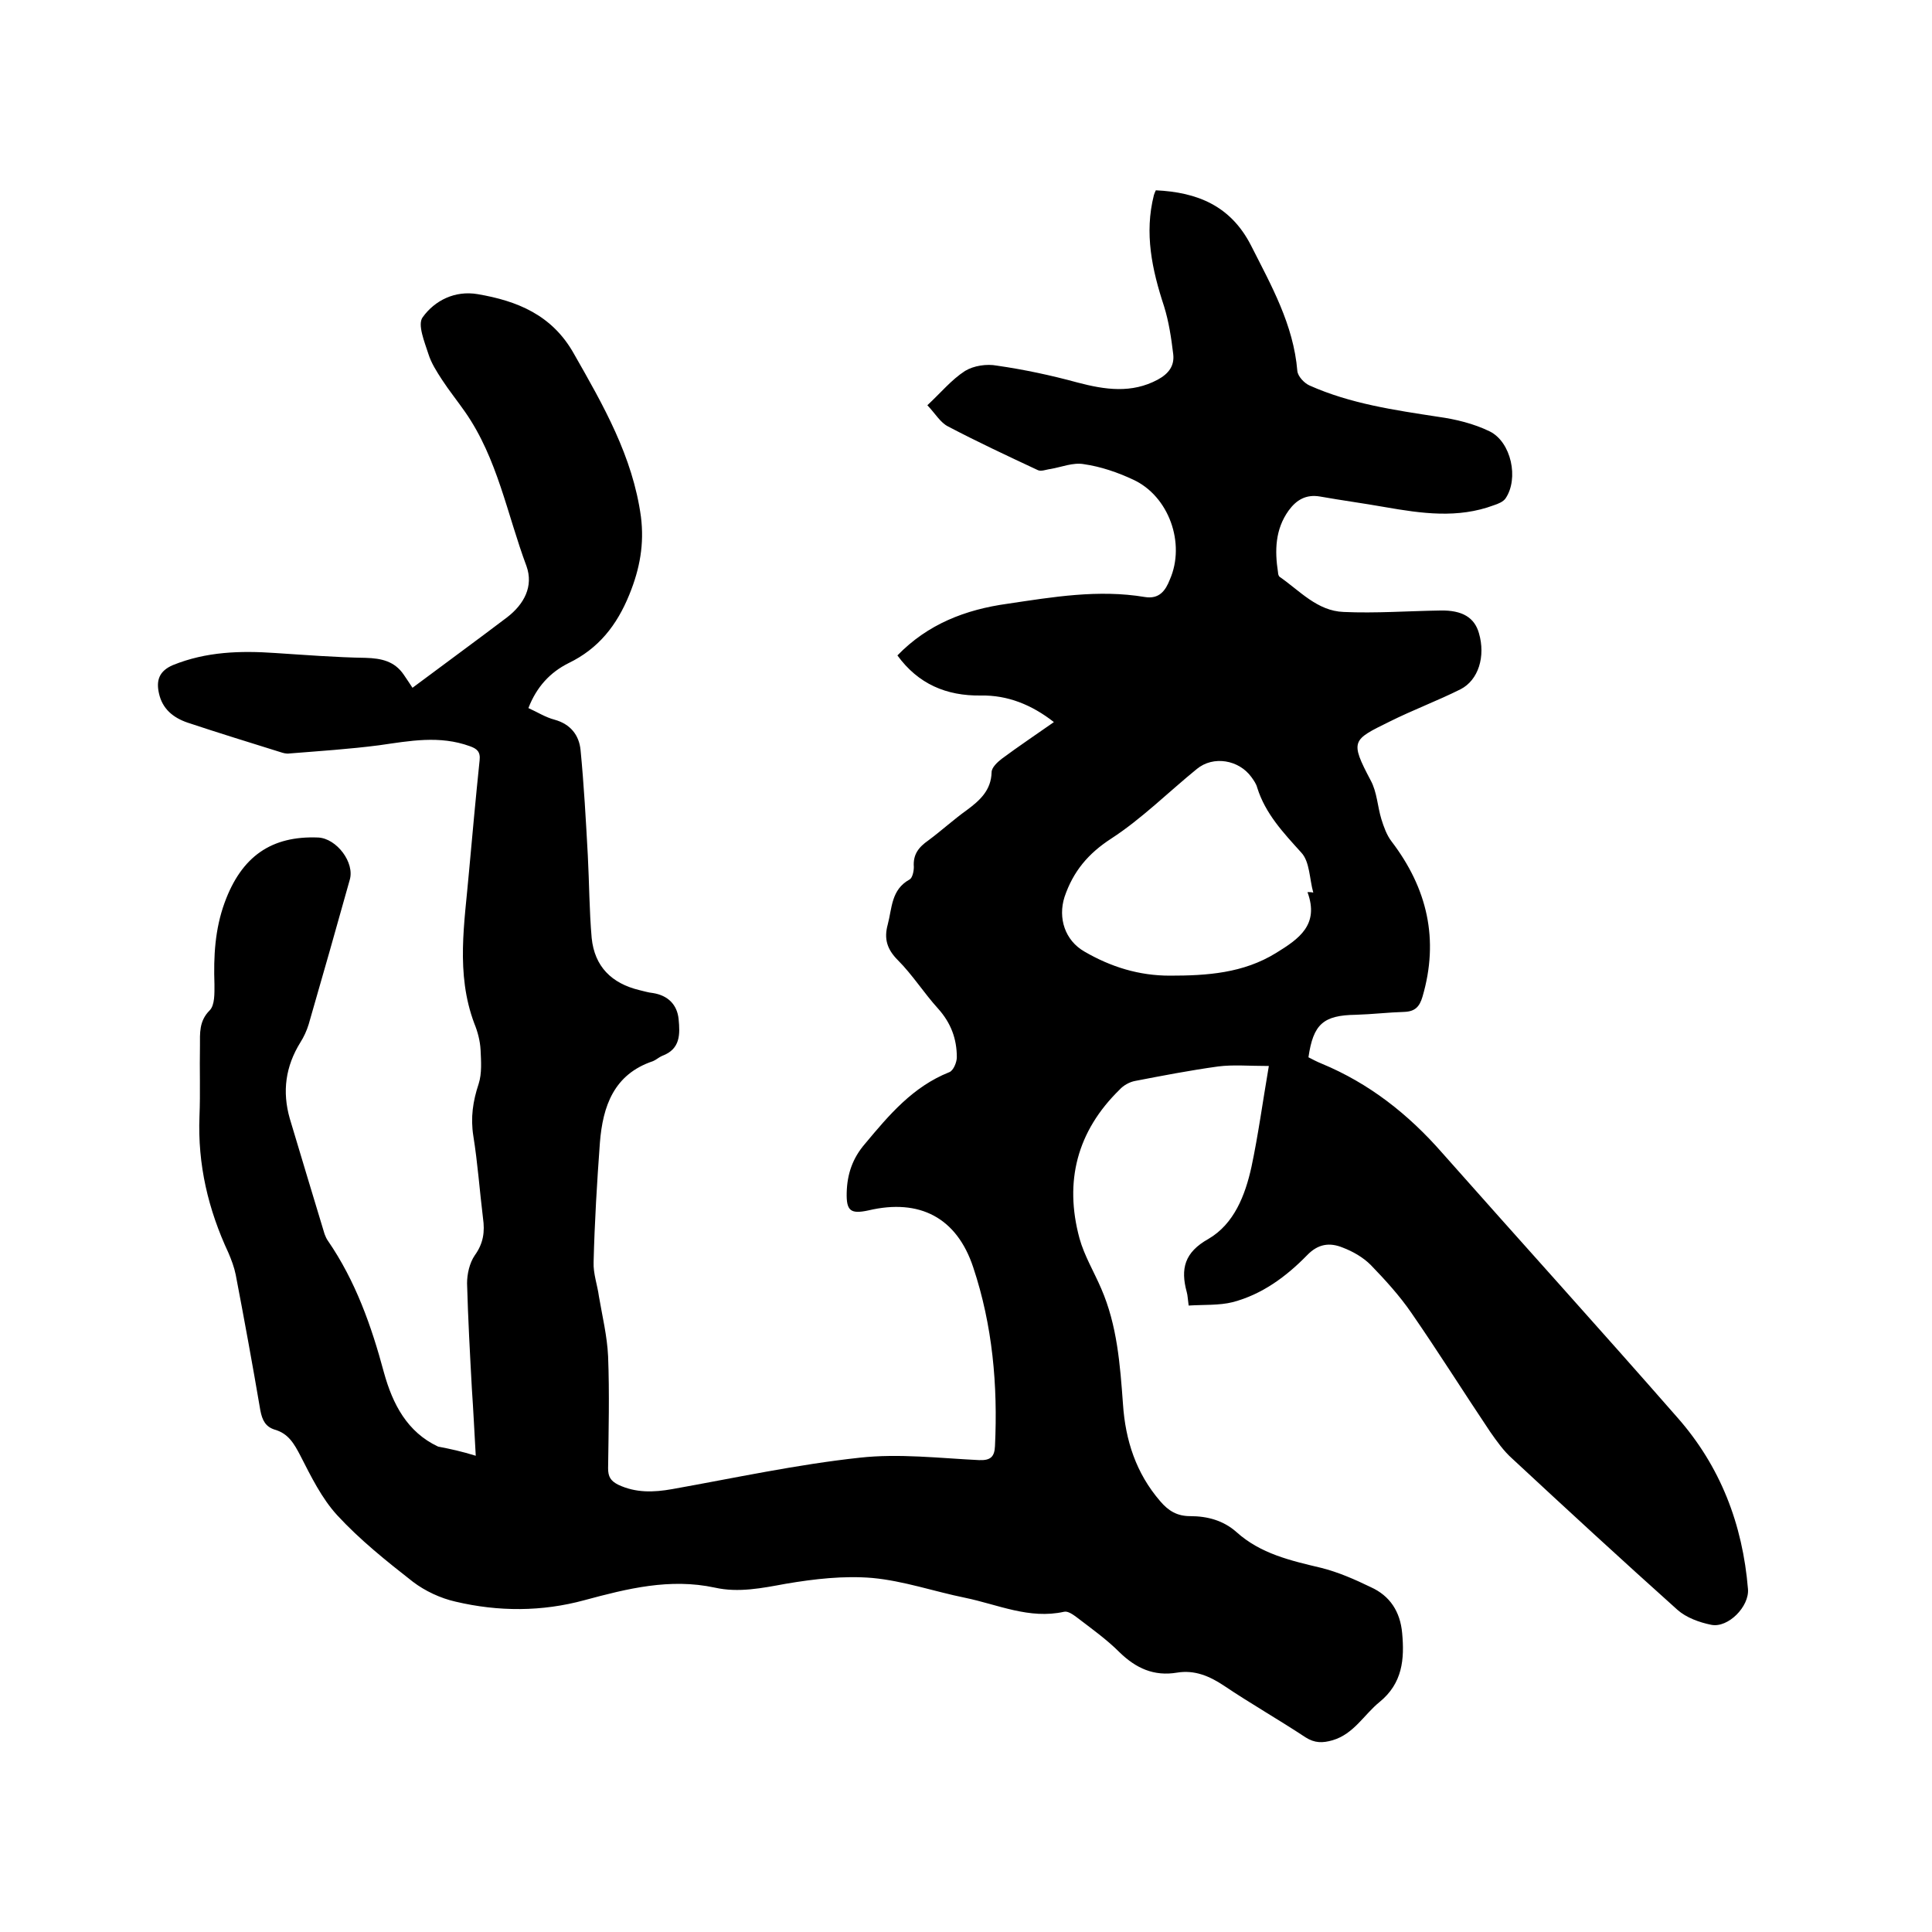 <svg enable-background="new 0 0 400 400" viewBox="0 0 400 400" xmlns="http://www.w3.org/2000/svg"><path d="m98.5 301.4c-.3-5.2-.5-9.5-.8-13.8-.4-7.3-.8-14.6-1-21.9 0-1.9.5-4.2 1.6-5.8 1.8-2.5 2.1-4.9 1.7-7.7-.7-5.7-1.1-11.4-2-17-.6-3.8-.1-7.2 1.1-10.8.7-2.2.5-4.7.4-7-.1-1.9-.6-3.8-1.3-5.5-3.9-10.4-2-20.9-1.1-31.4.7-7.7 1.4-15.4 2.2-23.1.2-1.8-.6-2.4-2-2.9-6.3-2.3-12.5-1.1-18.8-.2-6.2.8-12.4 1.2-18.6 1.7-.6.1-1.3-.1-1.9-.3-6.4-2-12.9-4-19.2-6.1-2.9-1-5.2-2.8-5.9-6.1-.6-2.7.1-4.6 2.9-5.8 6.9-2.8 14-3 21.2-2.5 6.2.4 12.5.9 18.7 1 3.3.1 6 .7 7.9 3.5.7 1 1.4 2.1 1.8 2.7 7.1-5.3 13.4-9.9 19.6-14.6 3.5-2.7 5.5-6.4 4-10.6-4-10.7-6-22.3-12.7-31.9-1.6-2.3-3.3-4.4-4.8-6.7-1.1-1.7-2.2-3.4-2.8-5.3-.8-2.5-2.3-6.1-1.2-7.6 2.5-3.5 6.7-5.6 11.4-4.8 8.2 1.4 15.4 4.3 19.9 12.3 6.1 10.7 12.2 21.3 13.9 33.8.7 5.6-.2 10.7-2.4 16.1-2.6 6.4-6.4 11.2-12.6 14.2-3.8 1.9-6.6 4.9-8.3 9.3 1.8.8 3.5 1.9 5.4 2.4 3.3.9 5.1 3.2 5.4 6.3.7 7.2 1.1 14.5 1.5 21.8.3 5.7.3 11.4.8 17.1.6 5.9 4.1 9.4 9.9 10.8.9.2 1.8.5 2.8.6 3.1.5 5 2.4 5.3 5.4.3 3.1.4 6.2-3.4 7.6-.7.3-1.2.8-1.9 1.1-8.1 2.7-10.4 9.3-11 16.9-.6 8.2-1.1 16.5-1.3 24.7-.1 2.4.8 4.8 1.1 7.1.7 4.1 1.7 8.2 1.9 12.4.3 7.7.1 15.5 0 23.2 0 1.7.5 2.6 2.1 3.4 3.6 1.7 7.3 1.6 11.2.9 12.9-2.3 25.8-5.1 38.8-6.5 8.1-.9 16.5.1 24.7.5 2.4.1 3.2-.7 3.3-2.9.6-12.6-.5-25-4.5-37-3.4-10.3-11.1-14.3-21.7-11.8-3.7.8-4.6.1-4.5-3.7s1.2-7.1 3.8-10.1c5-6 9.9-11.8 17.4-14.8.9-.3 1.6-2.1 1.6-3.1 0-3.8-1.2-7.1-3.9-10.1-2.9-3.2-5.3-7-8.3-10-2.3-2.3-2.9-4.5-2.1-7.4.9-3.4.7-7.2 4.5-9.3.6-.3.9-1.7.9-2.6-.2-2.6 1-4.1 3-5.5 2.7-2 5.2-4.3 8-6.3 2.7-2 5-4.1 5.1-7.8 0-1 1.2-2.1 2.1-2.8 3.5-2.6 7.1-5 10.8-7.6-4.6-3.6-9.6-5.6-15.1-5.5-7.2.1-13-2.4-17.3-8.3 6.3-6.5 14.1-9.5 22.8-10.7 9.4-1.4 18.8-3 28.4-1.4 3 .5 4.3-1.3 5.2-3.6 3.3-7.5-.2-17.3-7.6-20.7-3.2-1.5-6.7-2.7-10.2-3.2-2.2-.4-4.6.6-6.9 1-.9.1-2 .6-2.7.2-6.2-2.9-12.4-5.8-18.5-9-1.6-.8-2.6-2.6-4.3-4.4 2.8-2.6 5-5.3 7.8-7.1 1.8-1.1 4.5-1.5 6.6-1.1 5.6.8 11.2 2 16.7 3.5 5.7 1.5 11.2 2.3 16.6-.6 2.2-1.2 3.5-2.8 3.2-5.3-.4-3.3-.9-6.7-1.9-9.9-2.5-7.6-4.1-15.1-2.1-23 .1-.3.2-.6.4-1 8.6.4 15.5 3.2 19.7 11.4 4.2 8.3 8.8 16.4 9.6 26 .1 1.1 1.4 2.5 2.5 3 8.5 3.8 17.6 5.1 26.7 6.5 3.6.5 7.3 1.4 10.6 3 4.5 2.2 6.1 9.8 3.3 13.9-.5.7-1.5 1.1-2.4 1.4-7.5 2.8-15 1.7-22.5.4-4.5-.8-9-1.4-13.5-2.2-2.9-.5-4.9.7-6.5 2.9-2.8 3.9-2.9 8.3-2.2 12.8 0 .3.1.7.3.9 4.2 2.9 7.8 7.1 13.3 7.3 6.6.3 13.3-.2 20-.3 4.6-.1 7.1 1.5 8 4.7 1.4 4.8-.1 9.7-3.8 11.6-4.8 2.4-9.9 4.3-14.7 6.7-7.7 3.8-8.3 3.9-3.9 12.2 1.3 2.4 1.4 5.4 2.2 8 .5 1.6 1.1 3.3 2.1 4.6 7.4 9.7 9.9 20.3 6.4 32.2-.6 2-1.5 3-3.7 3.1-3.4.1-6.7.5-10.1.6-6.7.1-8.8 1.9-9.8 8.8.8.4 1.7.9 2.7 1.3 9.9 4.1 18 10.5 25 18.5 16.2 18.3 32.6 36.4 48.7 54.8 8.9 10.1 13.5 22.1 14.6 35.5.3 3.6-4.1 8.1-7.6 7.4-2.5-.5-5.2-1.5-7-3.1-11.5-10.3-22.9-20.8-34.2-31.3-1.8-1.6-3.2-3.6-4.6-5.6-5.5-8.2-10.7-16.5-16.3-24.6-2.4-3.5-5.4-6.8-8.4-9.9-1.6-1.6-3.7-2.8-5.8-3.6-2.7-1.1-5.1-.8-7.4 1.6-4.3 4.4-9.3 8.1-15.4 9.7-2.8.7-6 .5-9.1.7-.2-1.4-.2-2.1-.4-2.8-1.3-4.8-.5-8.2 4.5-11 5.3-3.1 7.6-9 8.9-14.9 1.4-6.6 2.3-13.3 3.6-20.9-4.2 0-7.4-.3-10.5.1-5.8.8-11.5 1.9-17.2 3-1.1.2-2.4.9-3.2 1.8-8.8 8.6-11.5 19-8.3 30.8 1 3.6 3 6.9 4.5 10.4 3.3 7.6 3.9 15.7 4.5 23.9.5 7.5 2.7 14.3 7.7 20.1 1.7 2 3.5 3.1 6.2 3.1 3.6 0 6.9.9 9.6 3.3 5 4.5 11.2 5.9 17.5 7.4 3.6.9 7 2.4 10.3 4 4 1.8 6.1 5.1 6.5 9.5.5 5.4.1 10.4-4.7 14.3-3.2 2.6-5.3 6.6-9.7 7.9-2.1.6-3.7.6-5.6-.6-5.6-3.7-11.4-7-16.9-10.7-3-2-6.1-3.3-9.7-2.7-4.8.8-8.5-.9-11.9-4.2-2.7-2.7-5.8-4.9-8.8-7.2-.8-.6-1.9-1.4-2.7-1.2-7.2 1.6-13.7-1.5-20.5-2.9-6.4-1.3-12.7-3.5-19.2-4.1-5.9-.5-12 .2-17.9 1.2-4.9.9-9.8 1.9-14.7.8-9.3-2-18.1.2-27 2.6-8.8 2.4-17.8 2.4-26.7.3-3.1-.7-6.3-2.2-8.8-4.1-5.5-4.3-11-8.7-15.7-13.8-3.2-3.5-5.4-8-7.6-12.3-1.3-2.5-2.5-4.6-5.3-5.4-1.9-.6-2.6-1.9-3-4-1.6-9.4-3.3-18.7-5.1-28.1-.3-1.5-.9-3.1-1.5-4.5-4.2-9-6.4-18.3-6-28.3.2-4.9 0-9.7.1-14.6 0-2.6-.2-5.1 2-7.3 1.1-1.1 1-3.6 1-5.4-.2-5.8.1-11.4 2.1-16.9 3.5-9.6 9.7-13.9 19.4-13.5 3.8.2 7.6 5.2 6.5 8.8-2.8 10-5.6 19.9-8.5 29.9-.4 1.3-1 2.6-1.7 3.7-3.1 5-3.8 10.2-2.2 15.8 2.4 8 4.8 16 7.2 23.9.2.5.4 1 .7 1.4 5.7 8.3 9 17.6 11.6 27.3 1.8 6.5 4.8 12.3 11.2 15.3 2.6.5 4.9 1 7.8 1.9zm172.2-116.7c.4 0 .8 0 1.2.1-.8-2.8-.7-6.4-2.5-8.3-3.7-4.1-7.4-8-9.1-13.4-.2-.8-.7-1.5-1.2-2.2-2.6-3.6-7.9-4.5-11.3-1.7-5.9 4.8-11.4 10.3-17.7 14.4-4.8 3.1-7.9 6.8-9.7 12.1-1.4 4.4.1 9 4.1 11.3 5.5 3.2 11.3 5 17.7 5 7.7 0 15.2-.5 22-4.7 4.7-2.9 9-5.8 6.5-12.6z"/></svg>